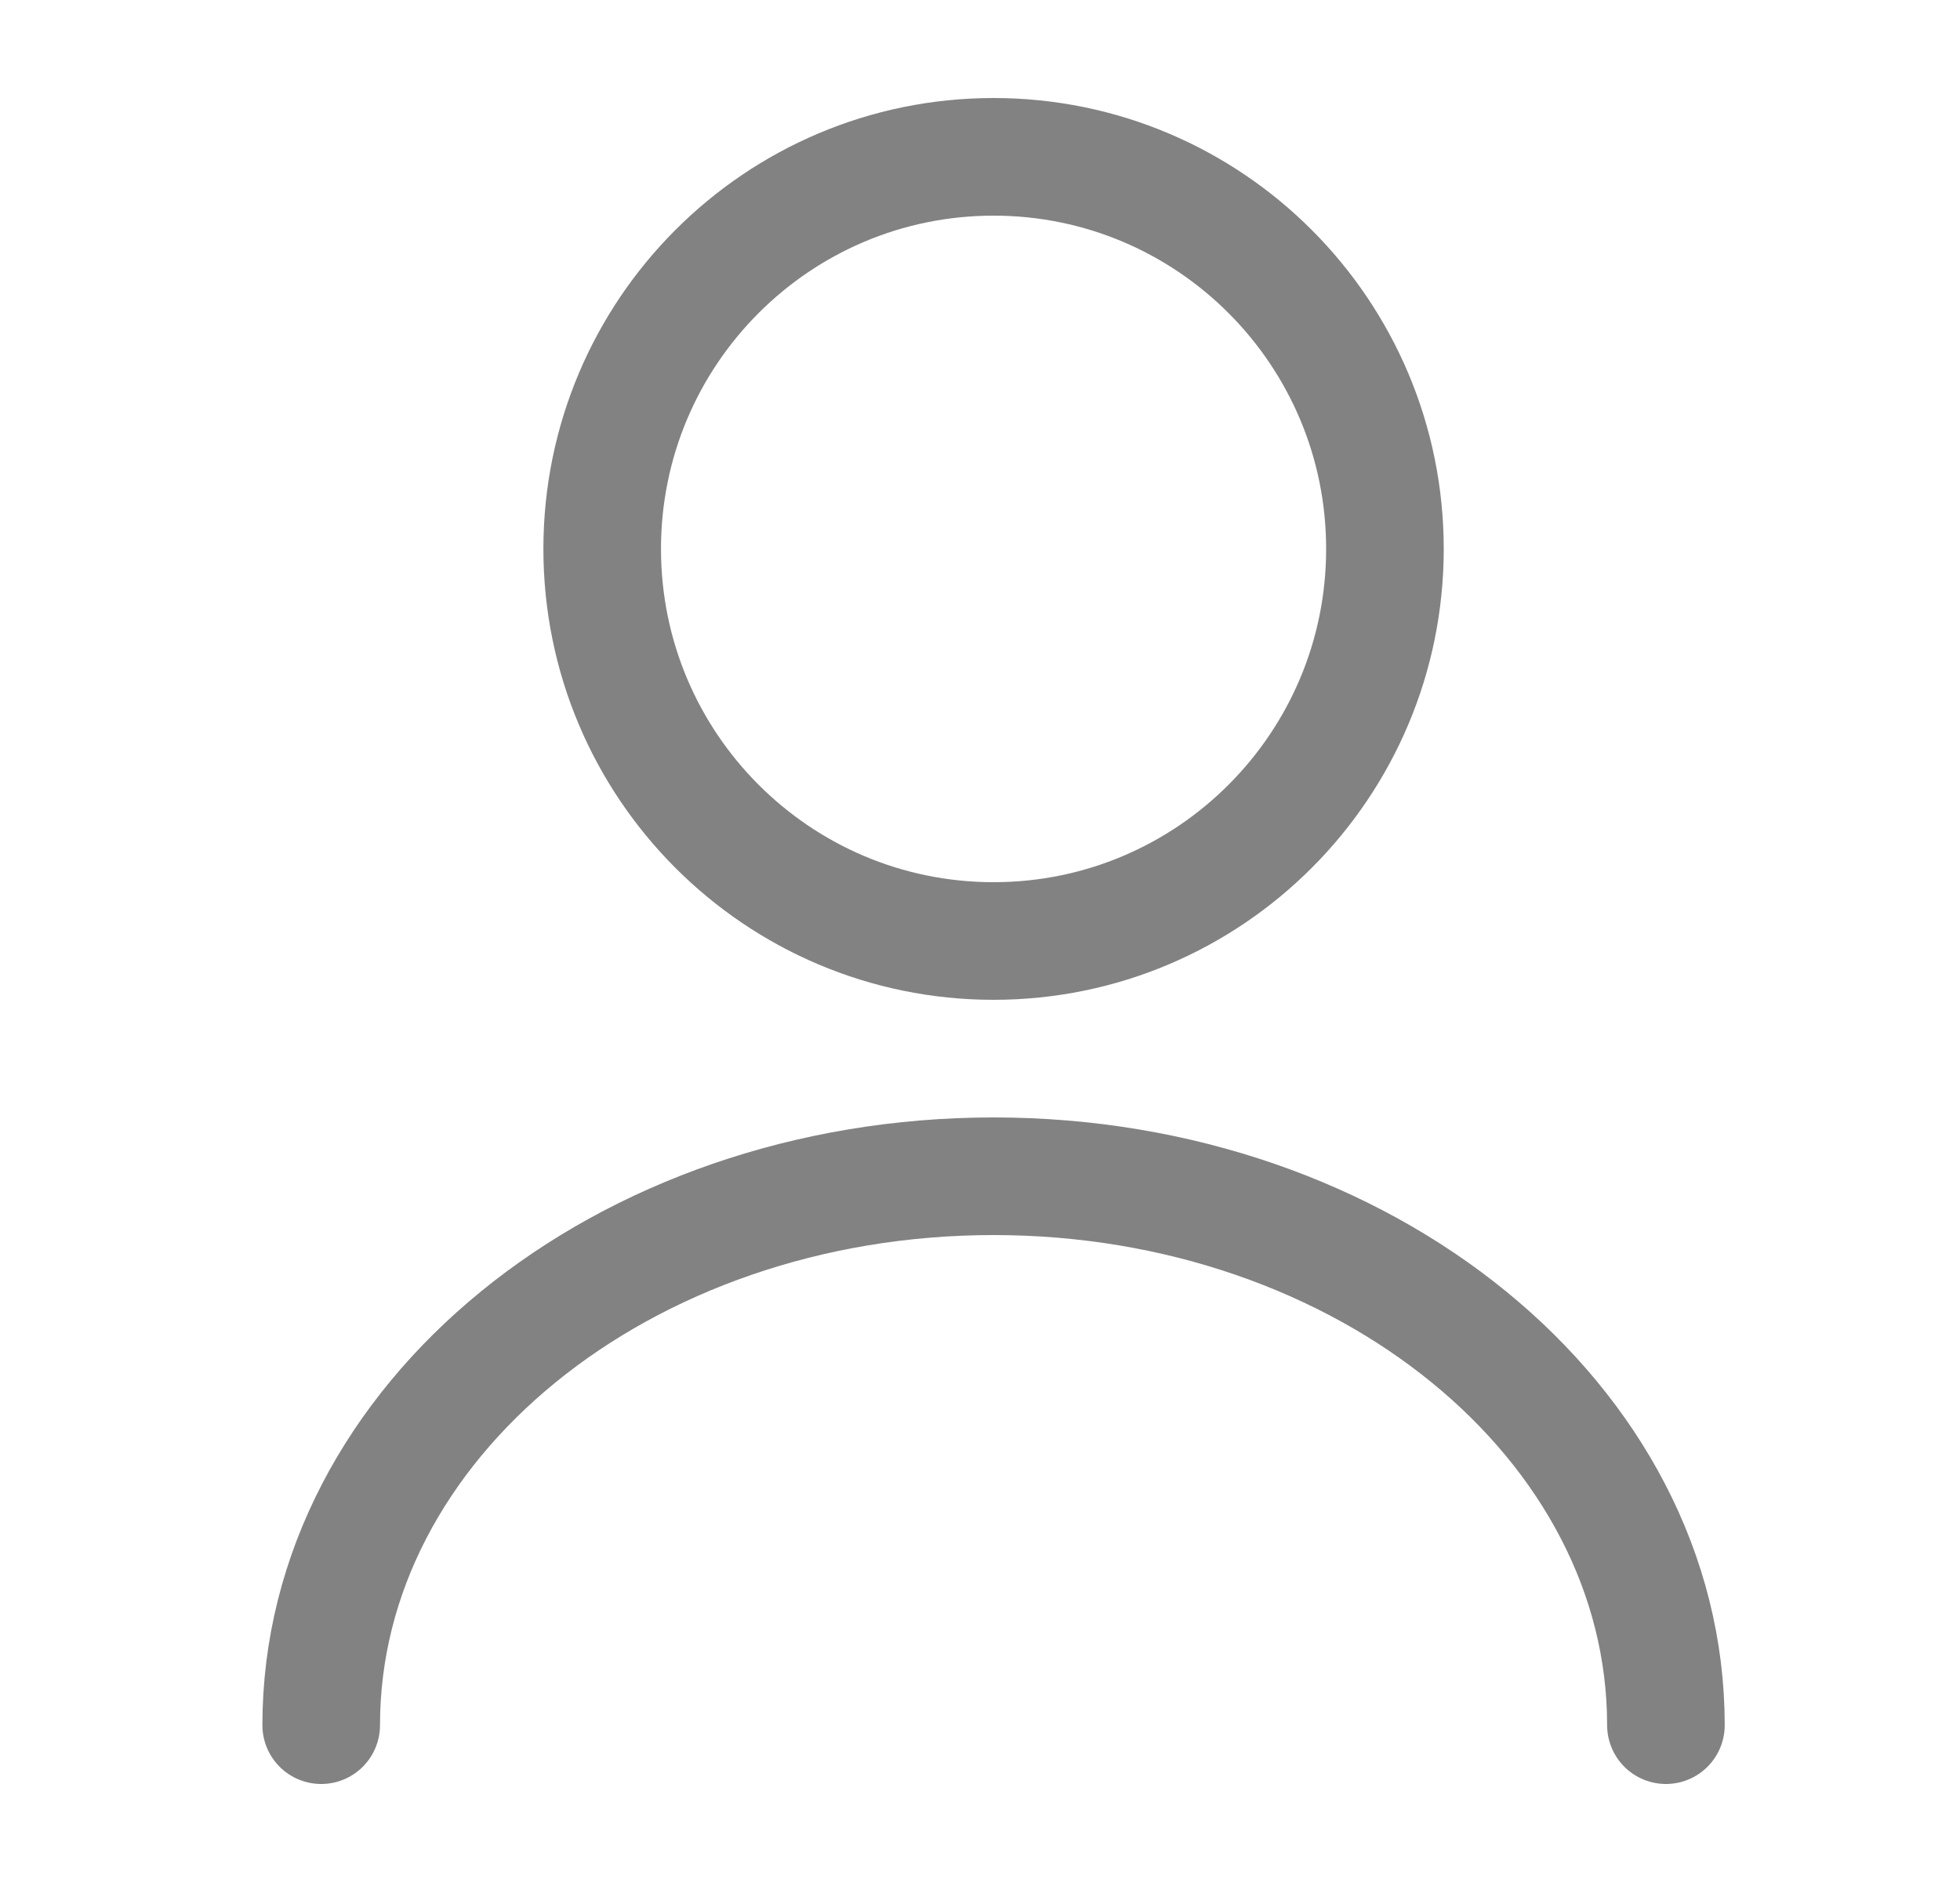 <svg width="25" height="24" viewBox="0 0 25 24" fill="none" xmlns="http://www.w3.org/2000/svg">
<path d="M12.673 12C15.43 12 17.665 9.761 17.665 7C17.665 4.239 15.43 2 12.673 2C9.916 2 7.681 4.239 7.681 7C7.681 9.761 9.916 12 12.673 12Z" stroke="#828282" stroke-width="1.5" stroke-linecap="round" stroke-linejoin="round"/>
<path d="M21.249 22C21.249 18.13 17.405 15 12.673 15C7.941 15 4.097 18.13 4.097 22" stroke="#828282" stroke-width="1.5" stroke-linecap="round" stroke-linejoin="round"/>
</svg>
